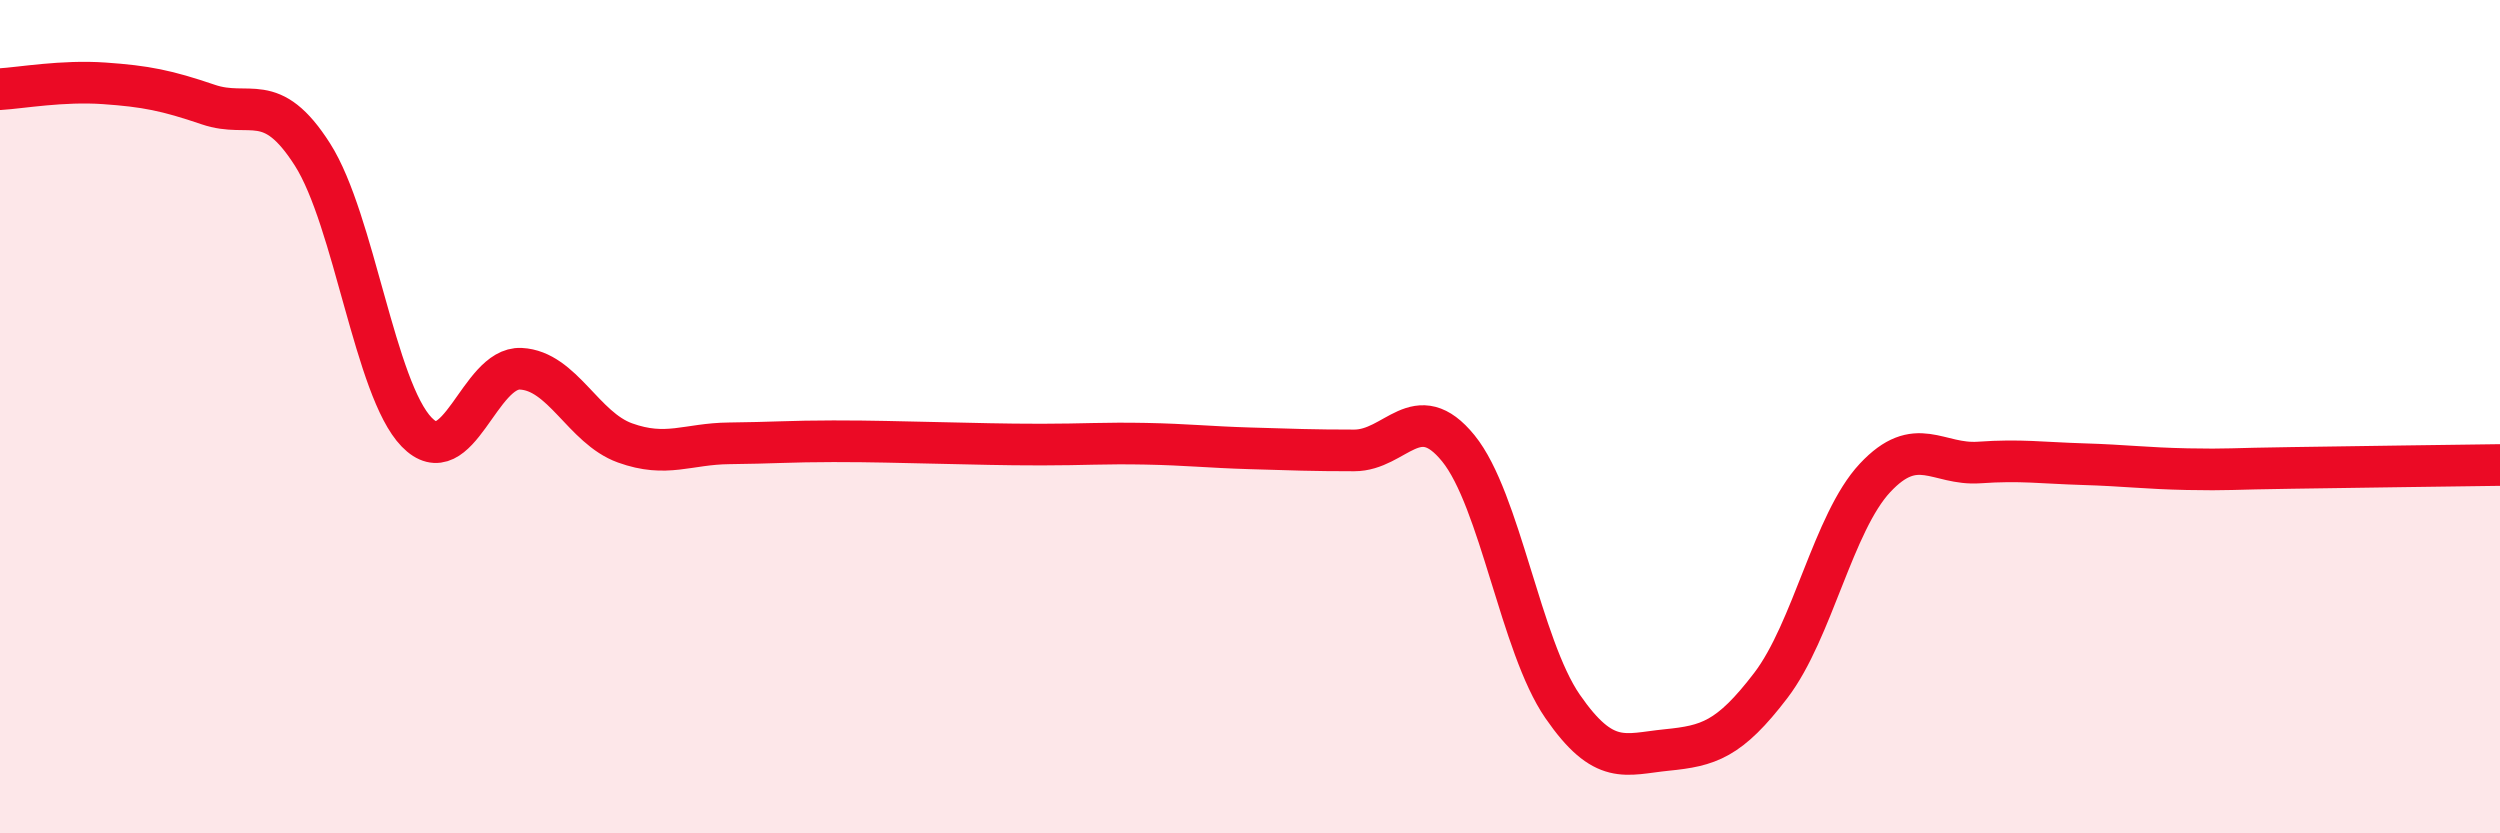 
    <svg width="60" height="20" viewBox="0 0 60 20" xmlns="http://www.w3.org/2000/svg">
      <path
        d="M 0,2.14 C 0.5,2.11 1.5,1.93 2.5,2 C 3.5,2.07 4,2.17 5,2.51 C 6,2.85 6.5,2.14 7.5,3.71 C 8.5,5.28 9,9.34 10,10.37 C 11,11.4 11.5,8.8 12.5,8.85 C 13.5,8.9 14,10.27 15,10.63 C 16,10.99 16.5,10.65 17.5,10.64 C 18.5,10.63 19,10.59 20,10.59 C 21,10.59 21.5,10.61 22.5,10.63 C 23.5,10.65 24,10.67 25,10.67 C 26,10.67 26.5,10.63 27.5,10.65 C 28.5,10.67 29,10.73 30,10.76 C 31,10.79 31.5,10.81 32.5,10.81 C 33.5,10.81 34,9.53 35,10.76 C 36,11.99 36.5,15.5 37.5,16.95 C 38.5,18.4 39,18.1 40,18 C 41,17.9 41.5,17.76 42.5,16.45 C 43.5,15.14 44,12.54 45,11.47 C 46,10.4 46.5,11.17 47.5,11.1 C 48.5,11.03 49,11.11 50,11.14 C 51,11.17 51.5,11.24 52.5,11.26 C 53.5,11.28 53.5,11.25 55,11.23 C 56.5,11.21 59,11.17 60,11.16L60 20L0 20Z"
        fill="#EB0A25"
        opacity="0.1"
        stroke-linecap="round"
        stroke-linejoin="round"
      />
      <path
        d="M 0,2.14 C 0.5,2.11 1.5,1.93 2.5,2 C 3.5,2.07 4,2.17 5,2.51 C 6,2.85 6.5,2.14 7.5,3.71 C 8.5,5.28 9,9.34 10,10.37 C 11,11.4 11.5,8.8 12.5,8.85 C 13.5,8.9 14,10.27 15,10.63 C 16,10.99 16.5,10.65 17.5,10.64 C 18.5,10.63 19,10.59 20,10.59 C 21,10.59 21.5,10.61 22.5,10.63 C 23.5,10.65 24,10.67 25,10.67 C 26,10.67 26.5,10.63 27.5,10.65 C 28.5,10.67 29,10.73 30,10.76 C 31,10.79 31.5,10.81 32.5,10.81 C 33.5,10.81 34,9.53 35,10.76 C 36,11.99 36.5,15.5 37.5,16.95 C 38.5,18.4 39,18.1 40,18 C 41,17.9 41.5,17.76 42.5,16.45 C 43.5,15.14 44,12.54 45,11.47 C 46,10.4 46.5,11.17 47.5,11.1 C 48.5,11.03 49,11.11 50,11.14 C 51,11.17 51.5,11.24 52.5,11.26 C 53.5,11.28 53.5,11.25 55,11.23 C 56.5,11.21 59,11.17 60,11.16"
        stroke="#EB0A25"
        stroke-width="1"
        fill="none"
        stroke-linecap="round"
        stroke-linejoin="round"
      />
    </svg>
  